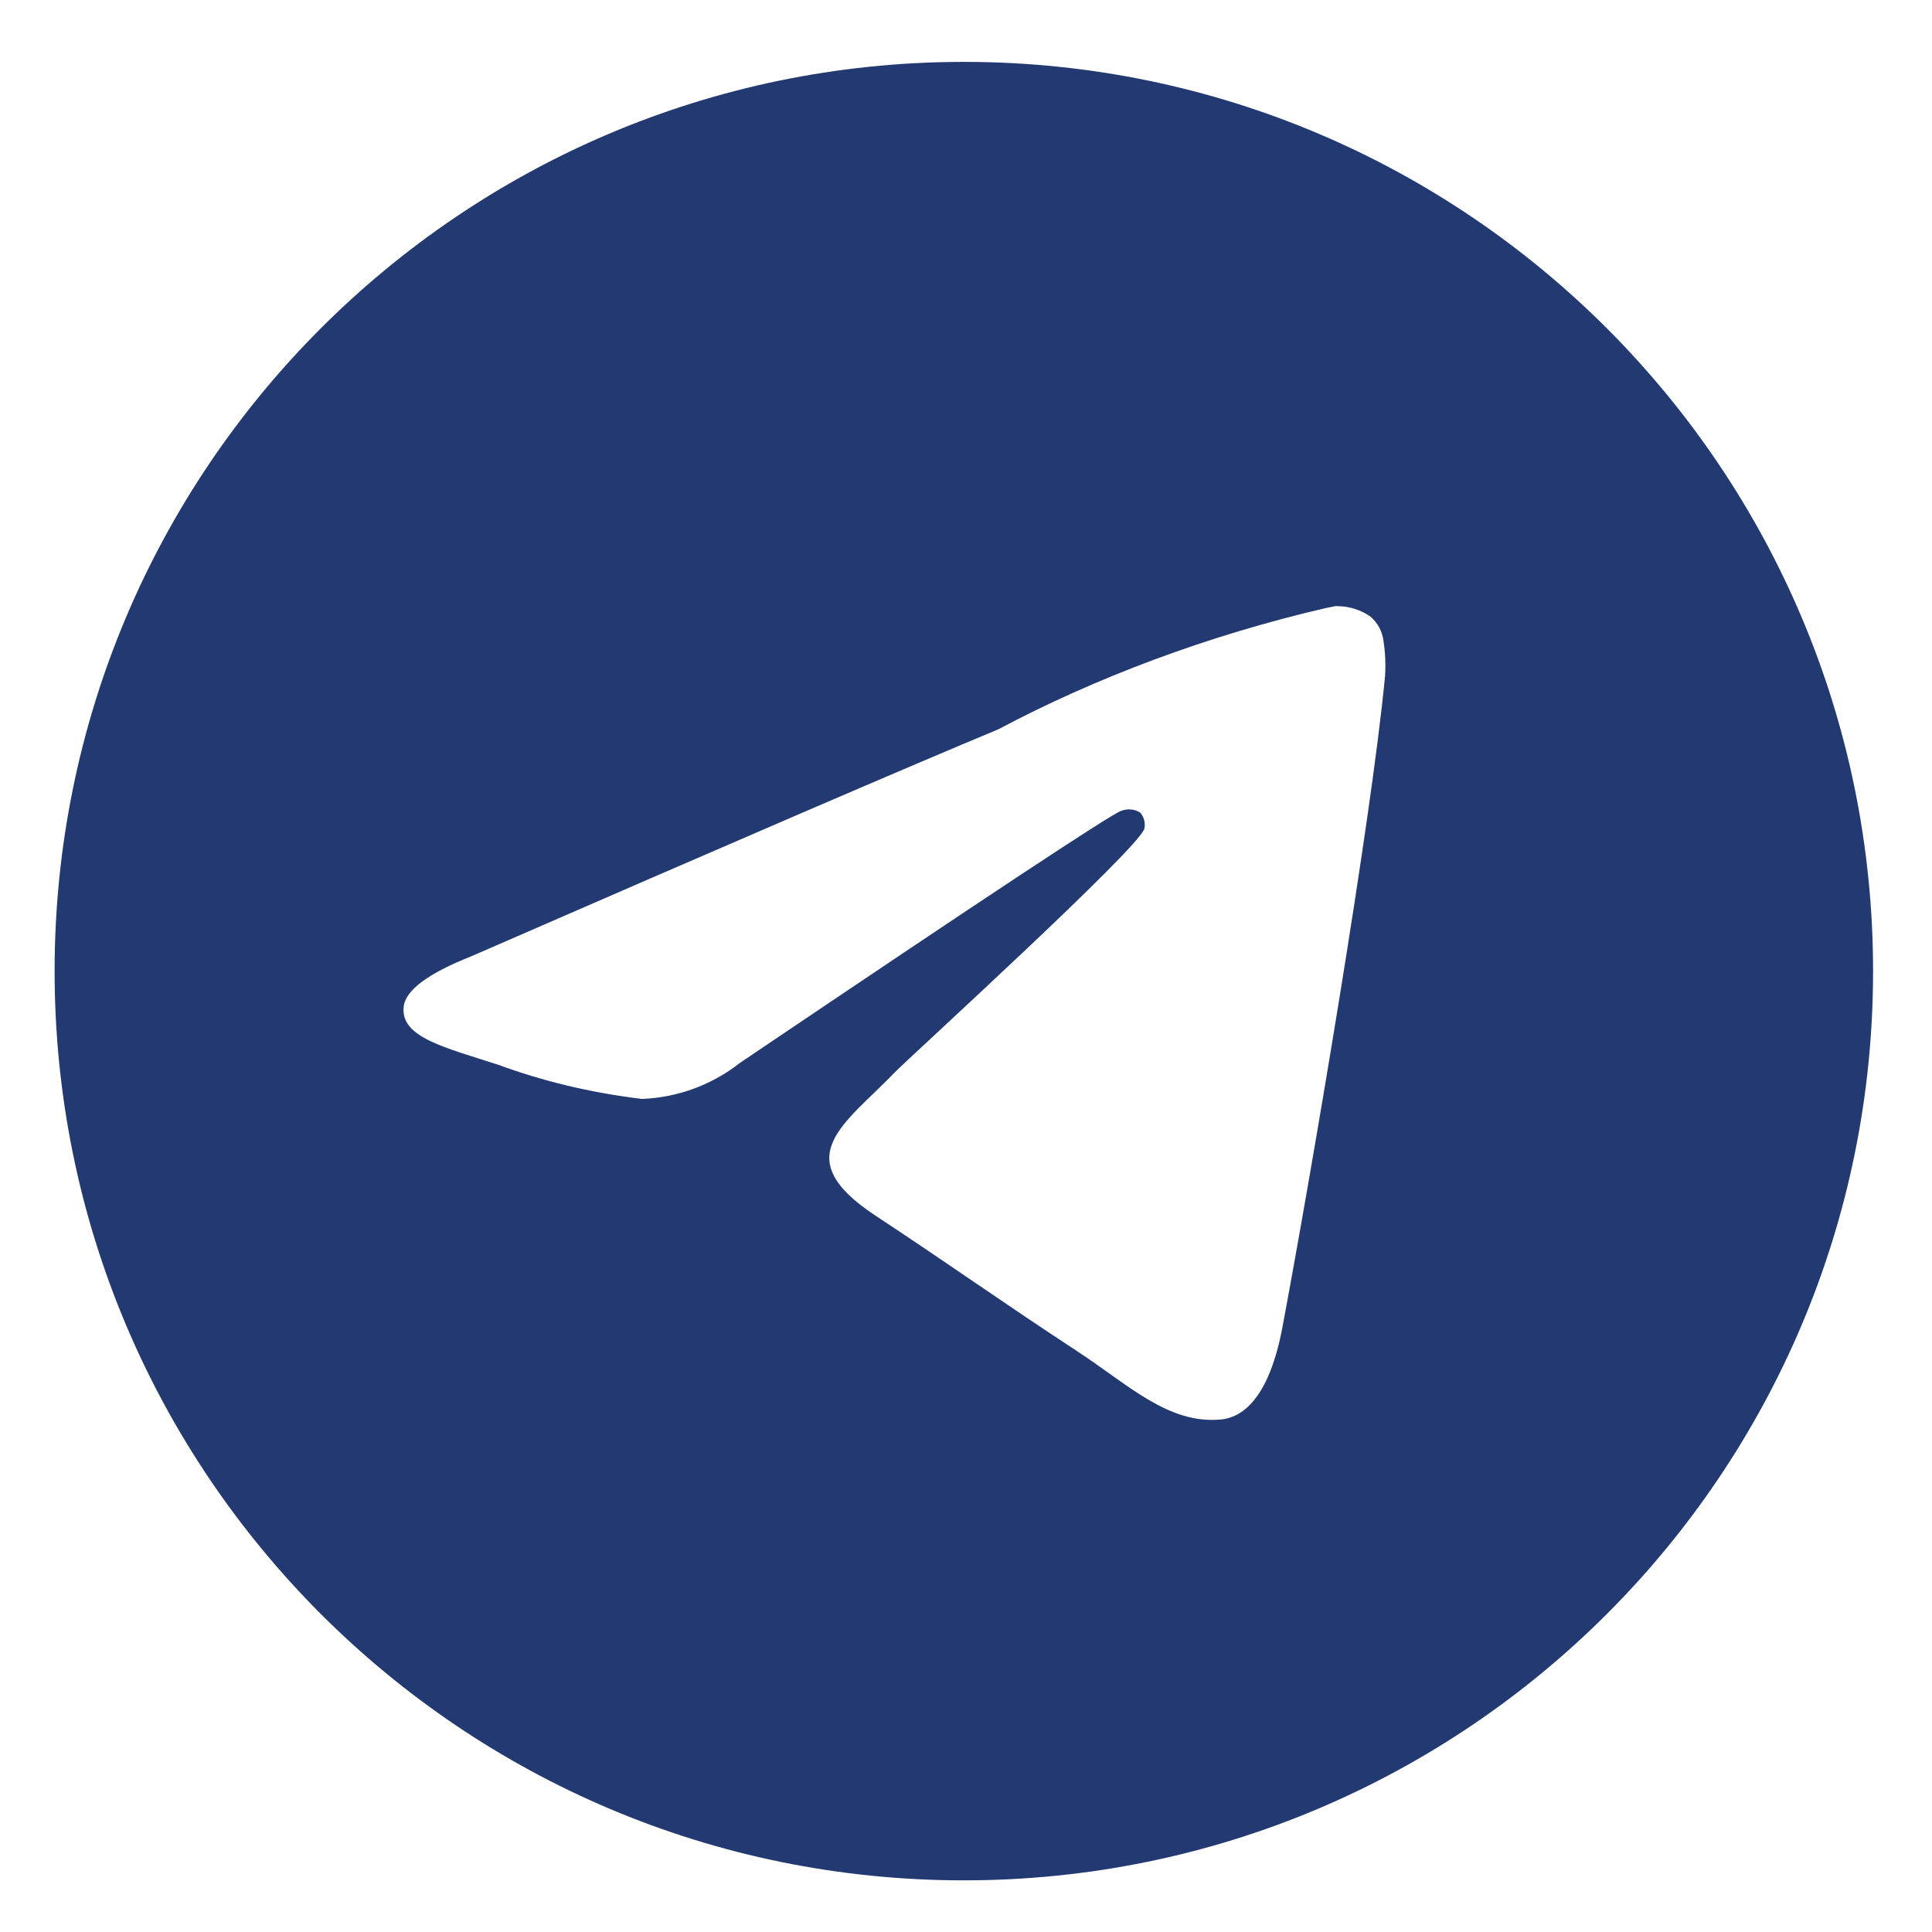 <?xml version="1.0" encoding="UTF-8"?> <svg xmlns="http://www.w3.org/2000/svg" width="30" height="30" viewBox="0 0 30 30" fill="none"> <g clip-path="url(#clip0_737_2110)"> <path d="M20.739 9.412C20.744 9.412 20.752 9.412 20.759 9.412C20.955 9.412 21.137 9.473 21.286 9.578L21.283 9.577C21.392 9.671 21.465 9.804 21.483 9.954V9.957C21.502 10.072 21.512 10.203 21.512 10.337C21.512 10.398 21.51 10.458 21.506 10.518V10.509C21.294 12.73 20.38 18.116 19.915 20.602C19.718 21.655 19.331 22.008 18.956 22.042C18.141 22.117 17.522 21.503 16.733 20.986C15.497 20.175 14.799 19.671 13.6 18.88C12.213 17.968 13.112 17.465 13.901 16.645C14.109 16.43 17.7 13.162 17.77 12.866C17.774 12.848 17.776 12.829 17.776 12.808C17.776 12.735 17.749 12.668 17.705 12.618C17.656 12.586 17.595 12.568 17.531 12.568C17.489 12.568 17.449 12.577 17.411 12.591L17.413 12.59C17.29 12.618 15.316 13.922 11.492 16.503C11.075 16.832 10.548 17.04 9.974 17.064H9.969C9.156 16.966 8.418 16.785 7.718 16.527L7.787 16.55C6.908 16.263 6.209 16.112 6.269 15.626C6.301 15.374 6.649 15.115 7.314 14.851C11.406 13.068 14.135 11.893 15.501 11.325C17.007 10.525 18.754 9.867 20.59 9.441L20.738 9.412L20.739 9.412ZM14.934 0.961C7.15 0.98 0.848 7.294 0.848 15.08C0.848 22.877 7.168 29.198 14.966 29.198C22.765 29.198 29.085 22.878 29.085 15.08C29.085 7.294 22.782 0.98 15.001 0.961H14.999C14.977 0.961 14.956 0.961 14.934 0.961Z" fill="#223971"></path> </g> <defs> <clipPath id="clip0_737_2110"> <rect width="30" height="30" fill="white"></rect> </clipPath> </defs> </svg> 